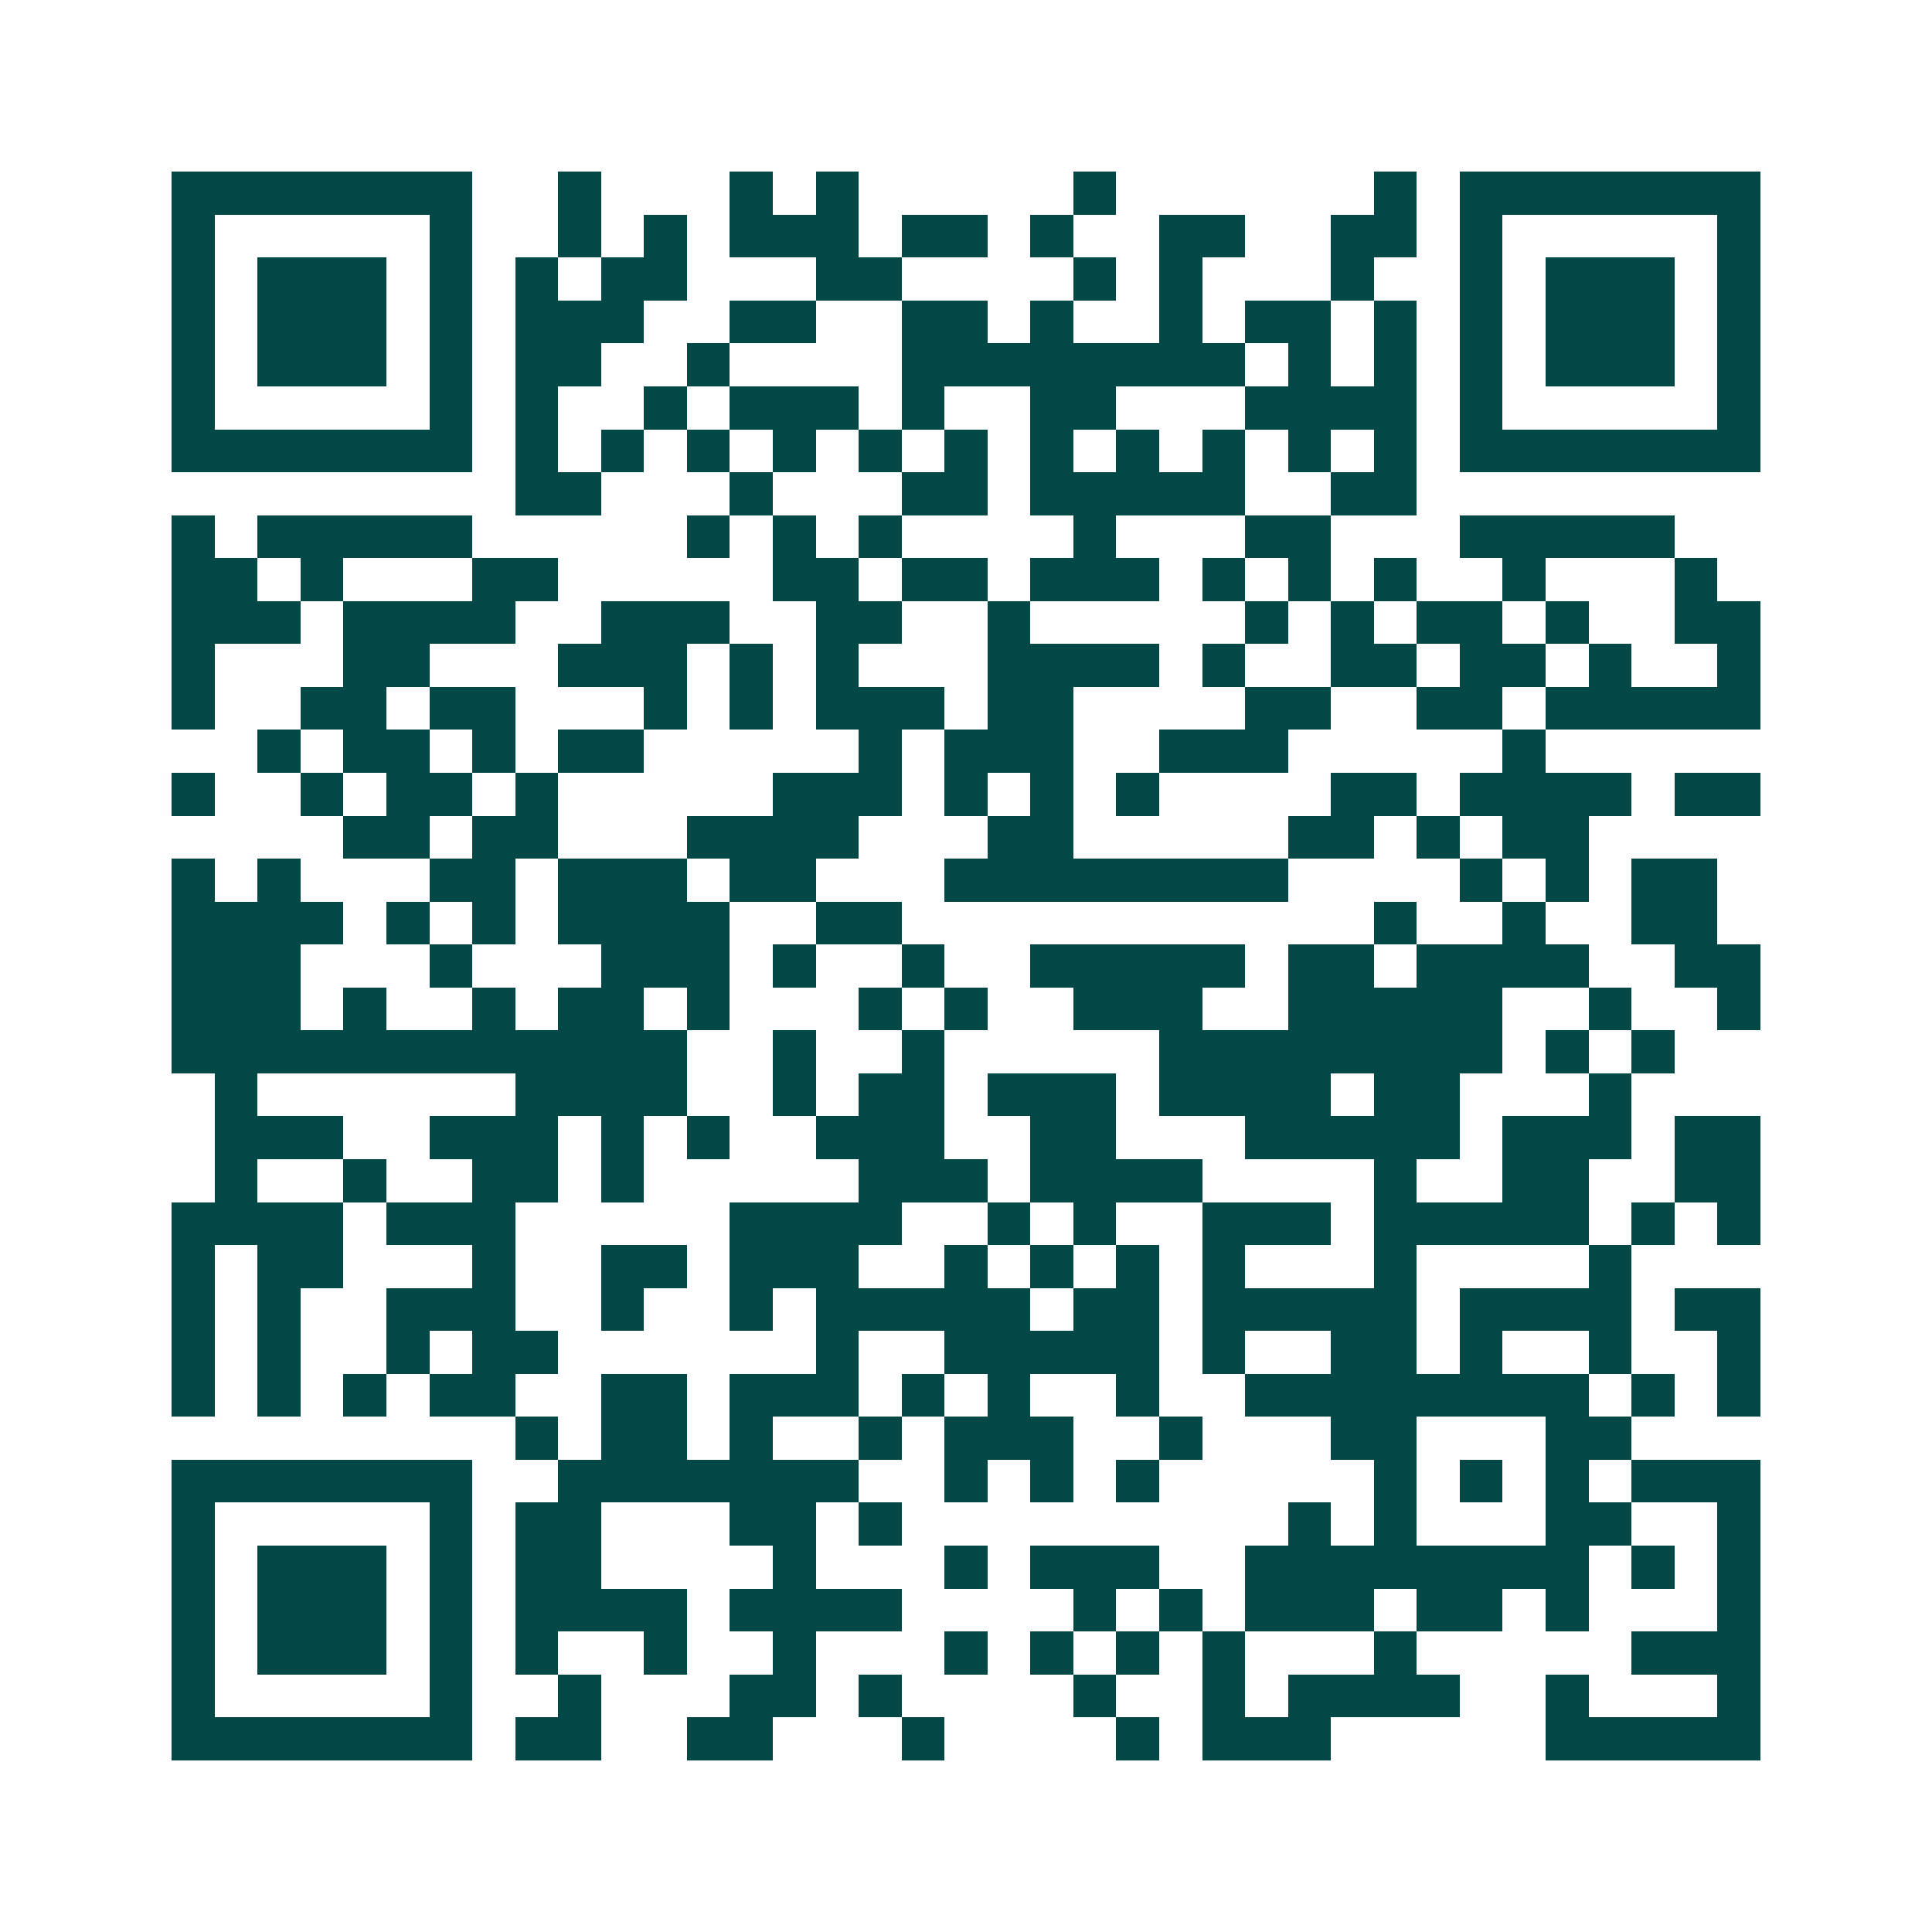 <svg xmlns="http://www.w3.org/2000/svg" width="200" height="200" viewBox="0 0 45 45" shape-rendering="crispEdges"><path fill="#ffffff" d="M0 0h45v45H0z"/><path stroke="#014847" d="M4 4.5h7m2 0h1m3 0h1m1 0h1m5 0h1m6 0h1m1 0h7M4 5.5h1m5 0h1m2 0h1m1 0h1m1 0h3m1 0h2m1 0h1m2 0h2m2 0h2m1 0h1m5 0h1M4 6.5h1m1 0h3m1 0h1m1 0h1m1 0h2m3 0h2m4 0h1m1 0h1m3 0h1m2 0h1m1 0h3m1 0h1M4 7.5h1m1 0h3m1 0h1m1 0h3m2 0h2m2 0h2m1 0h1m2 0h1m1 0h2m1 0h1m1 0h1m1 0h3m1 0h1M4 8.5h1m1 0h3m1 0h1m1 0h2m2 0h1m4 0h8m1 0h1m1 0h1m1 0h1m1 0h3m1 0h1M4 9.5h1m5 0h1m1 0h1m2 0h1m1 0h3m1 0h1m2 0h2m3 0h4m1 0h1m5 0h1M4 10.5h7m1 0h1m1 0h1m1 0h1m1 0h1m1 0h1m1 0h1m1 0h1m1 0h1m1 0h1m1 0h1m1 0h1m1 0h7M12 11.5h2m3 0h1m3 0h2m1 0h5m2 0h2M4 12.5h1m1 0h5m5 0h1m1 0h1m1 0h1m4 0h1m3 0h2m3 0h5M4 13.5h2m1 0h1m3 0h2m5 0h2m1 0h2m1 0h3m1 0h1m1 0h1m1 0h1m2 0h1m3 0h1M4 14.5h3m1 0h4m2 0h3m2 0h2m2 0h1m5 0h1m1 0h1m1 0h2m1 0h1m2 0h2M4 15.5h1m3 0h2m3 0h3m1 0h1m1 0h1m3 0h4m1 0h1m2 0h2m1 0h2m1 0h1m2 0h1M4 16.5h1m2 0h2m1 0h2m3 0h1m1 0h1m1 0h3m1 0h2m4 0h2m2 0h2m1 0h5M6 17.5h1m1 0h2m1 0h1m1 0h2m5 0h1m1 0h3m2 0h3m5 0h1M4 18.5h1m2 0h1m1 0h2m1 0h1m5 0h3m1 0h1m1 0h1m1 0h1m4 0h2m1 0h4m1 0h2M8 19.5h2m1 0h2m3 0h4m3 0h2m5 0h2m1 0h1m1 0h2M4 20.5h1m1 0h1m3 0h2m1 0h3m1 0h2m3 0h8m4 0h1m1 0h1m1 0h2M4 21.5h4m1 0h1m1 0h1m1 0h4m2 0h2m11 0h1m2 0h1m2 0h2M4 22.5h3m3 0h1m3 0h3m1 0h1m2 0h1m2 0h5m1 0h2m1 0h4m2 0h2M4 23.5h3m1 0h1m2 0h1m1 0h2m1 0h1m3 0h1m1 0h1m2 0h3m2 0h5m2 0h1m2 0h1M4 24.5h12m2 0h1m2 0h1m5 0h8m1 0h1m1 0h1M5 25.5h1m6 0h4m2 0h1m1 0h2m1 0h3m1 0h4m1 0h2m3 0h1M5 26.5h3m2 0h3m1 0h1m1 0h1m2 0h3m2 0h2m3 0h5m1 0h3m1 0h2M5 27.5h1m2 0h1m2 0h2m1 0h1m5 0h3m1 0h4m4 0h1m2 0h2m2 0h2M4 28.5h4m1 0h3m5 0h4m2 0h1m1 0h1m2 0h3m1 0h5m1 0h1m1 0h1M4 29.5h1m1 0h2m3 0h1m2 0h2m1 0h3m2 0h1m1 0h1m1 0h1m1 0h1m3 0h1m4 0h1M4 30.5h1m1 0h1m2 0h3m2 0h1m2 0h1m1 0h5m1 0h2m1 0h5m1 0h4m1 0h2M4 31.5h1m1 0h1m2 0h1m1 0h2m6 0h1m2 0h5m1 0h1m2 0h2m1 0h1m2 0h1m2 0h1M4 32.5h1m1 0h1m1 0h1m1 0h2m2 0h2m1 0h3m1 0h1m1 0h1m2 0h1m2 0h8m1 0h1m1 0h1M12 33.5h1m1 0h2m1 0h1m2 0h1m1 0h3m2 0h1m3 0h2m3 0h2M4 34.5h7m2 0h7m2 0h1m1 0h1m1 0h1m5 0h1m1 0h1m1 0h1m1 0h3M4 35.5h1m5 0h1m1 0h2m3 0h2m1 0h1m9 0h1m1 0h1m3 0h2m2 0h1M4 36.5h1m1 0h3m1 0h1m1 0h2m4 0h1m3 0h1m1 0h3m2 0h8m1 0h1m1 0h1M4 37.5h1m1 0h3m1 0h1m1 0h4m1 0h4m4 0h1m1 0h1m1 0h3m1 0h2m1 0h1m3 0h1M4 38.5h1m1 0h3m1 0h1m1 0h1m2 0h1m2 0h1m3 0h1m1 0h1m1 0h1m1 0h1m3 0h1m5 0h3M4 39.5h1m5 0h1m2 0h1m3 0h2m1 0h1m4 0h1m2 0h1m1 0h4m2 0h1m3 0h1M4 40.5h7m1 0h2m2 0h2m3 0h1m4 0h1m1 0h3m5 0h5"/></svg>
